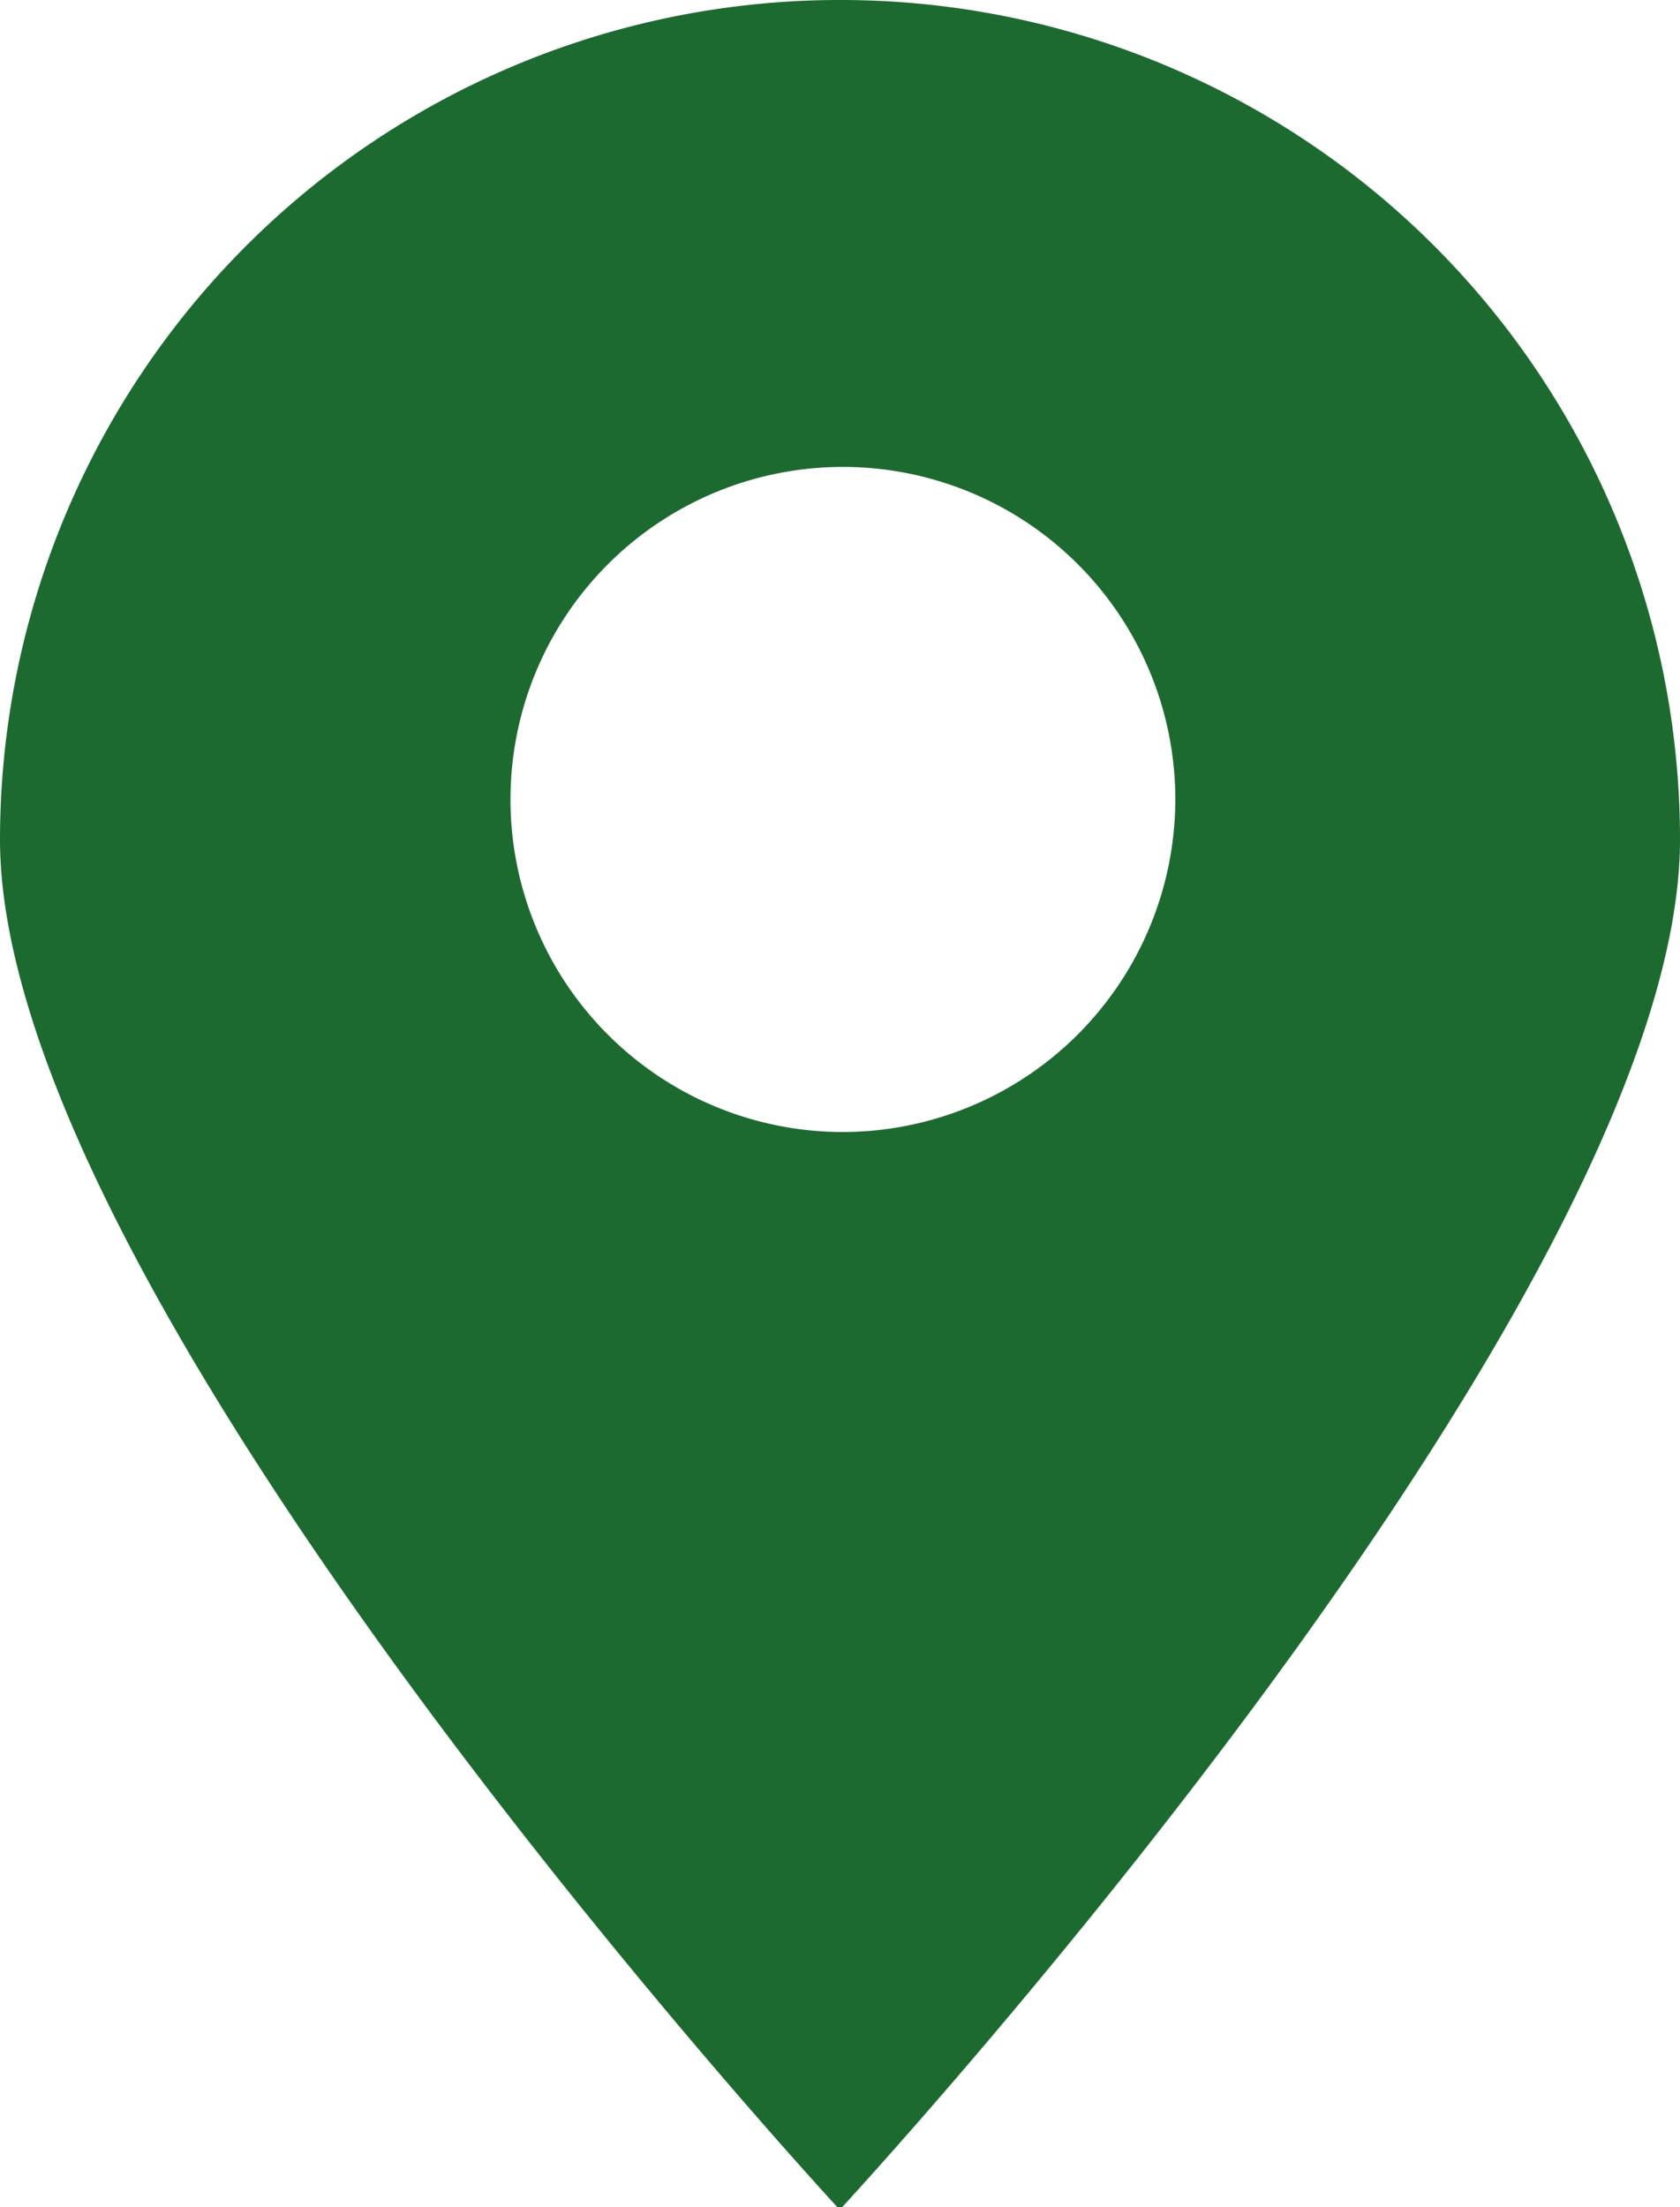 <svg xmlns="http://www.w3.org/2000/svg" viewBox="0 0 31.89 41.88"><defs><style>.cls-1{fill:none;}.cls-2{fill:#1D6A31;}</style></defs><g id="Layer_2" data-name="Layer 2"><g id="Layer_1-2" data-name="Layer 1"><rect class="cls-1" width="31.89" height="41.88"/><path class="cls-2" d="M16,0A15.94,15.94,0,0,0,0,15.93c0,8.8,15.94,26,15.94,26S31.89,24.73,31.89,15.93A15.93,15.93,0,0,0,16,0Zm0,21.48a6.31,6.31,0,1,1,6.31-6.31A6.32,6.32,0,0,1,16,21.48Z"/></g></g></svg>